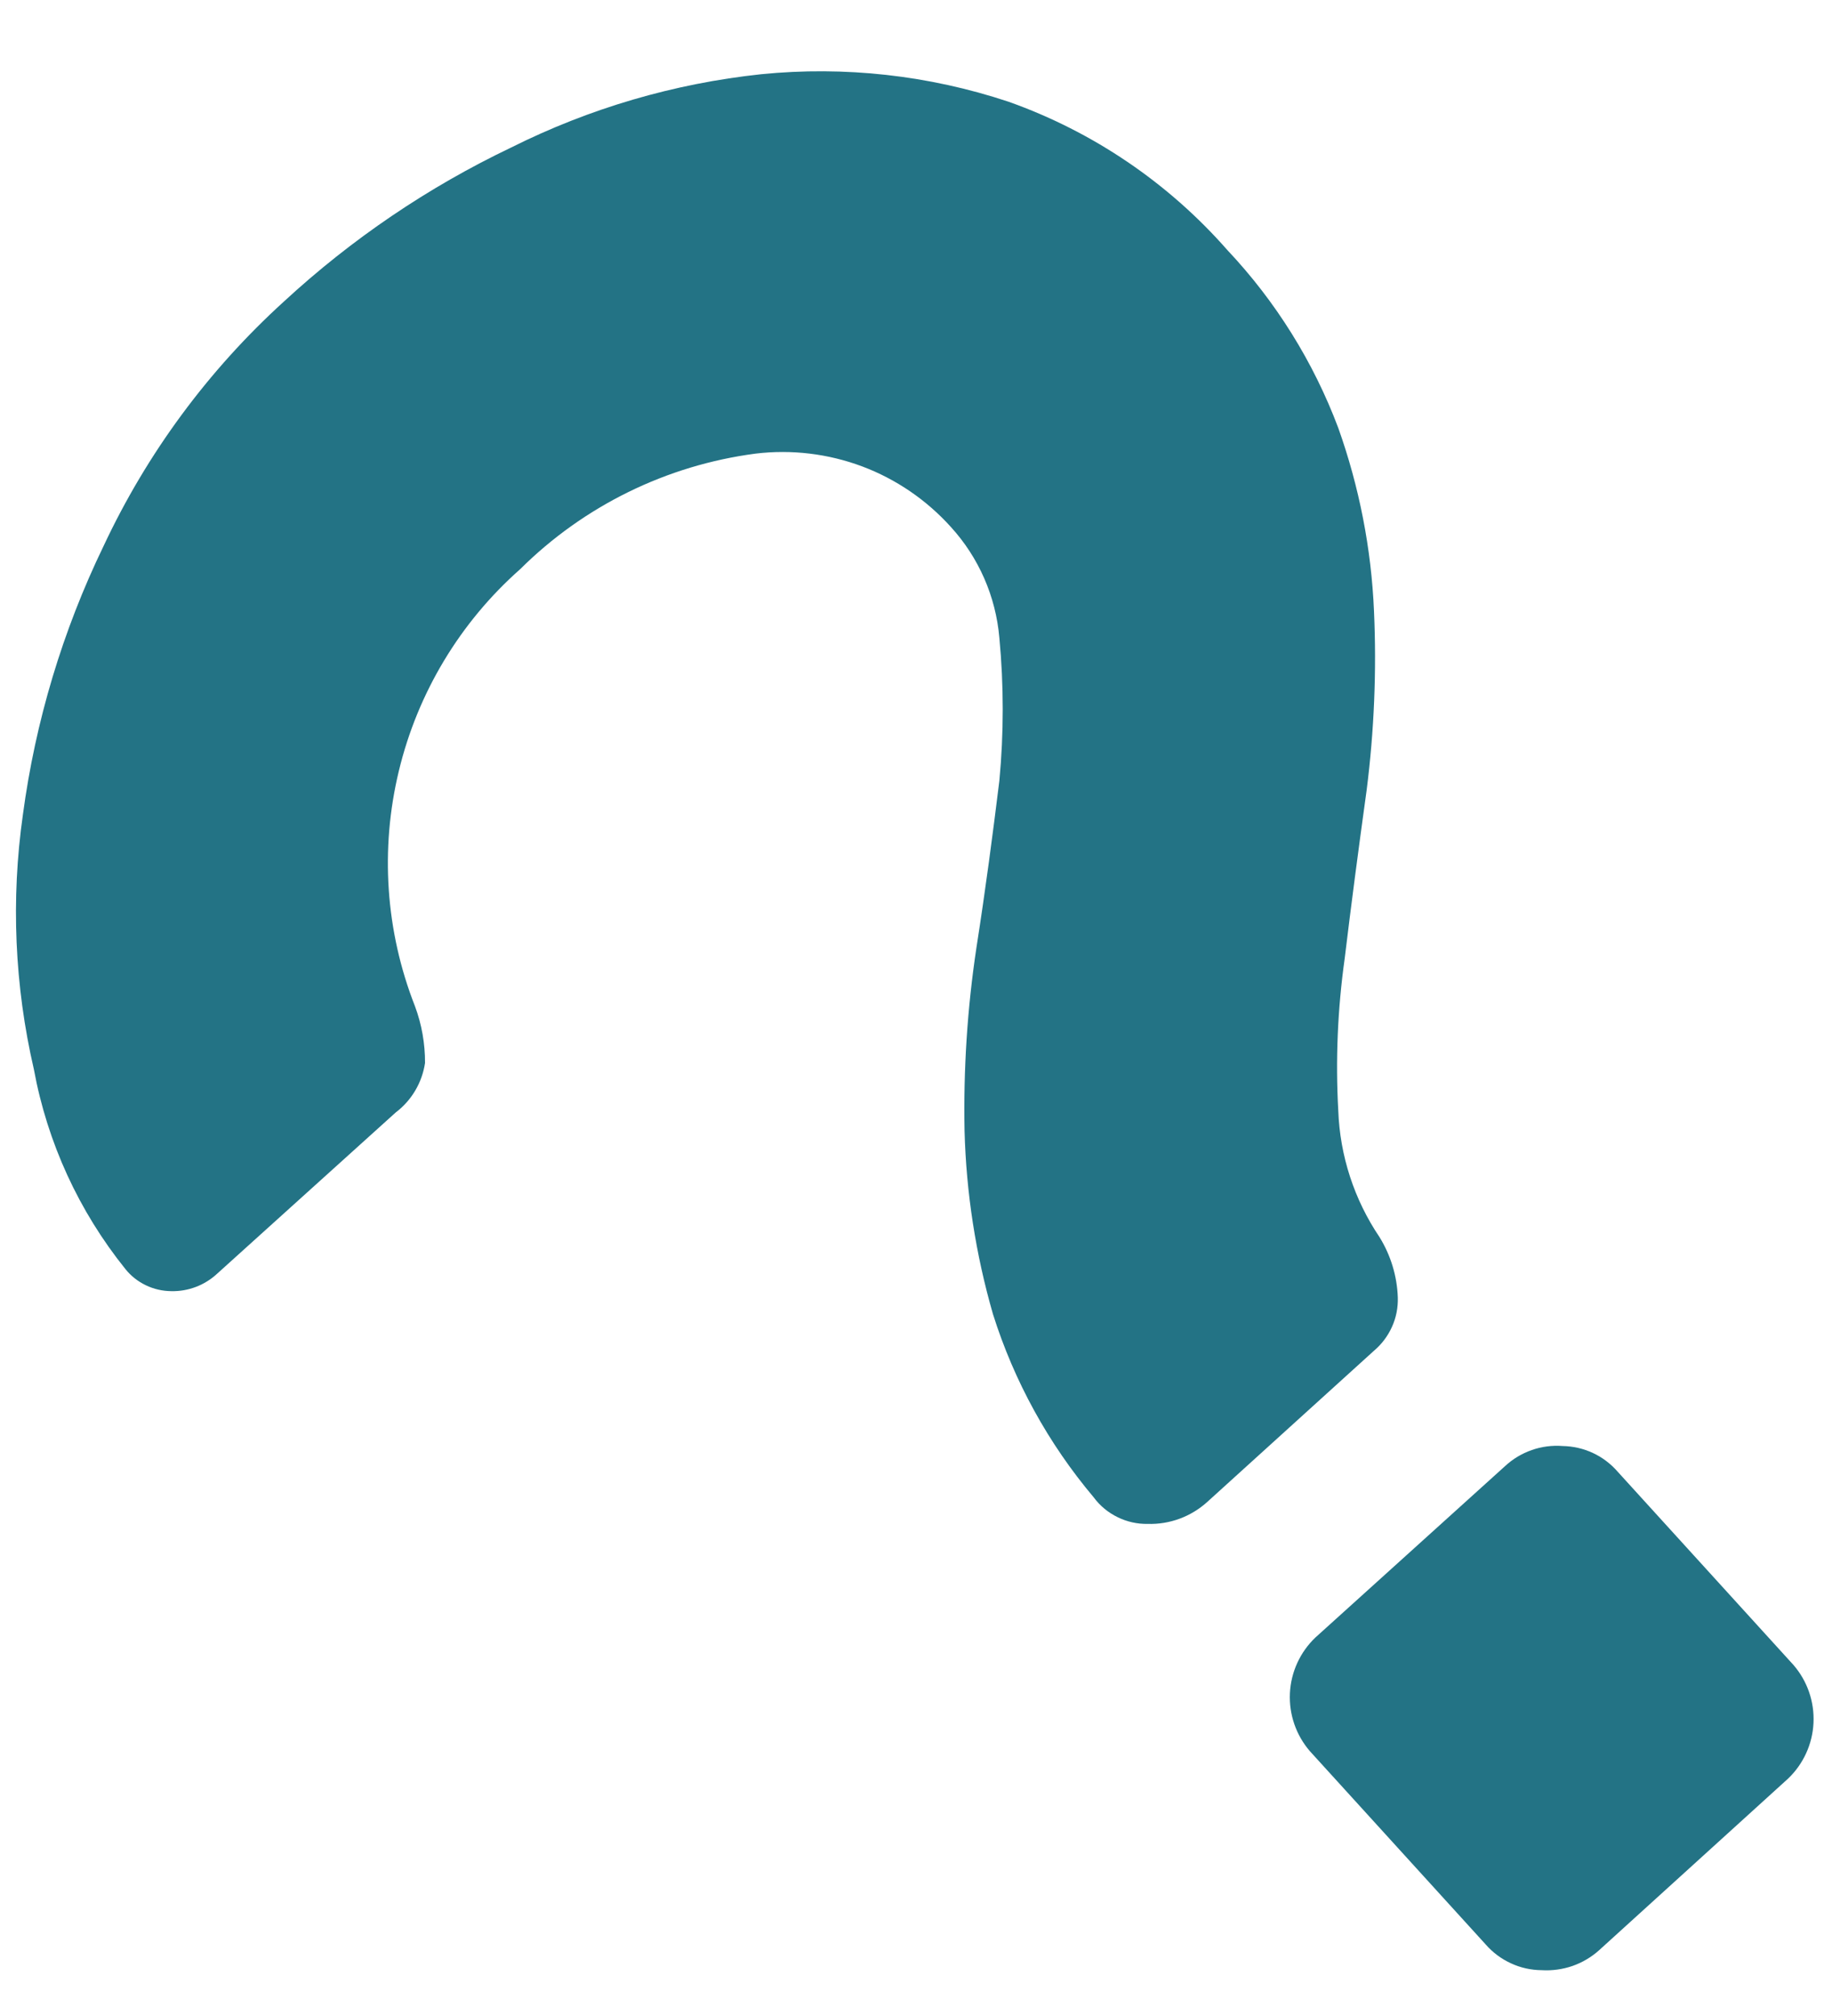 <?xml version="1.0" encoding="UTF-8"?> <svg xmlns="http://www.w3.org/2000/svg" width="20" height="22" viewBox="0 0 20 22" fill="none"> <path d="M16.43 16C16.514 15.922 16.613 15.862 16.722 15.824C16.83 15.786 16.945 15.771 17.06 15.78C17.174 15.782 17.287 15.808 17.39 15.856C17.493 15.904 17.585 15.974 17.66 16.06L19.58 18.17C19.731 18.345 19.809 18.571 19.798 18.802C19.787 19.033 19.687 19.251 19.52 19.41L17.46 21.28C17.375 21.357 17.275 21.416 17.167 21.454C17.059 21.491 16.944 21.507 16.83 21.5C16.714 21.499 16.6 21.474 16.495 21.425C16.39 21.377 16.296 21.307 16.22 21.22L14.3 19.11C14.149 18.935 14.071 18.709 14.082 18.478C14.093 18.247 14.193 18.029 14.36 17.87L16.43 16ZM3.1 3.29C3.838 2.609 4.674 2.042 5.58 1.61C6.435 1.182 7.36 0.911 8.31 0.81C9.221 0.719 10.141 0.821 11.01 1.11C11.932 1.437 12.755 1.995 13.4 2.73C13.928 3.29 14.339 3.95 14.61 4.67C14.839 5.313 14.971 5.988 15 6.67C15.029 7.321 15.002 7.973 14.92 8.62C14.83 9.27 14.75 9.88 14.68 10.46C14.603 11.01 14.579 11.566 14.61 12.12C14.628 12.613 14.784 13.091 15.06 13.5C15.183 13.699 15.252 13.926 15.26 14.16C15.263 14.27 15.242 14.379 15.196 14.48C15.151 14.58 15.084 14.669 15 14.74L13.18 16.39C13.002 16.551 12.77 16.637 12.53 16.63C12.416 16.632 12.303 16.607 12.2 16.556C12.097 16.506 12.008 16.432 11.94 16.34C11.445 15.753 11.071 15.073 10.84 14.34C10.652 13.689 10.548 13.017 10.53 12.34C10.517 11.671 10.56 11.002 10.66 10.34C10.76 9.7 10.84 9.09 10.91 8.52C10.959 8.001 10.959 7.479 10.91 6.96C10.871 6.509 10.685 6.084 10.38 5.75C10.115 5.456 9.783 5.229 9.413 5.09C9.042 4.951 8.643 4.903 8.25 4.95C7.278 5.077 6.375 5.52 5.68 6.21C5.022 6.791 4.559 7.561 4.354 8.414C4.148 9.267 4.209 10.163 4.53 10.98C4.604 11.178 4.641 11.389 4.64 11.6C4.608 11.815 4.493 12.009 4.32 12.14L2.37 13.9C2.234 14.026 2.055 14.094 1.87 14.09C1.774 14.089 1.68 14.068 1.593 14.026C1.507 13.985 1.43 13.925 1.37 13.85C0.861 13.218 0.517 12.469 0.37 11.67C0.159 10.759 0.118 9.816 0.25 8.89C0.386 7.873 0.683 6.884 1.13 5.96C1.604 4.948 2.273 4.041 3.1 3.29Z" fill="#237385"></path> </svg> 